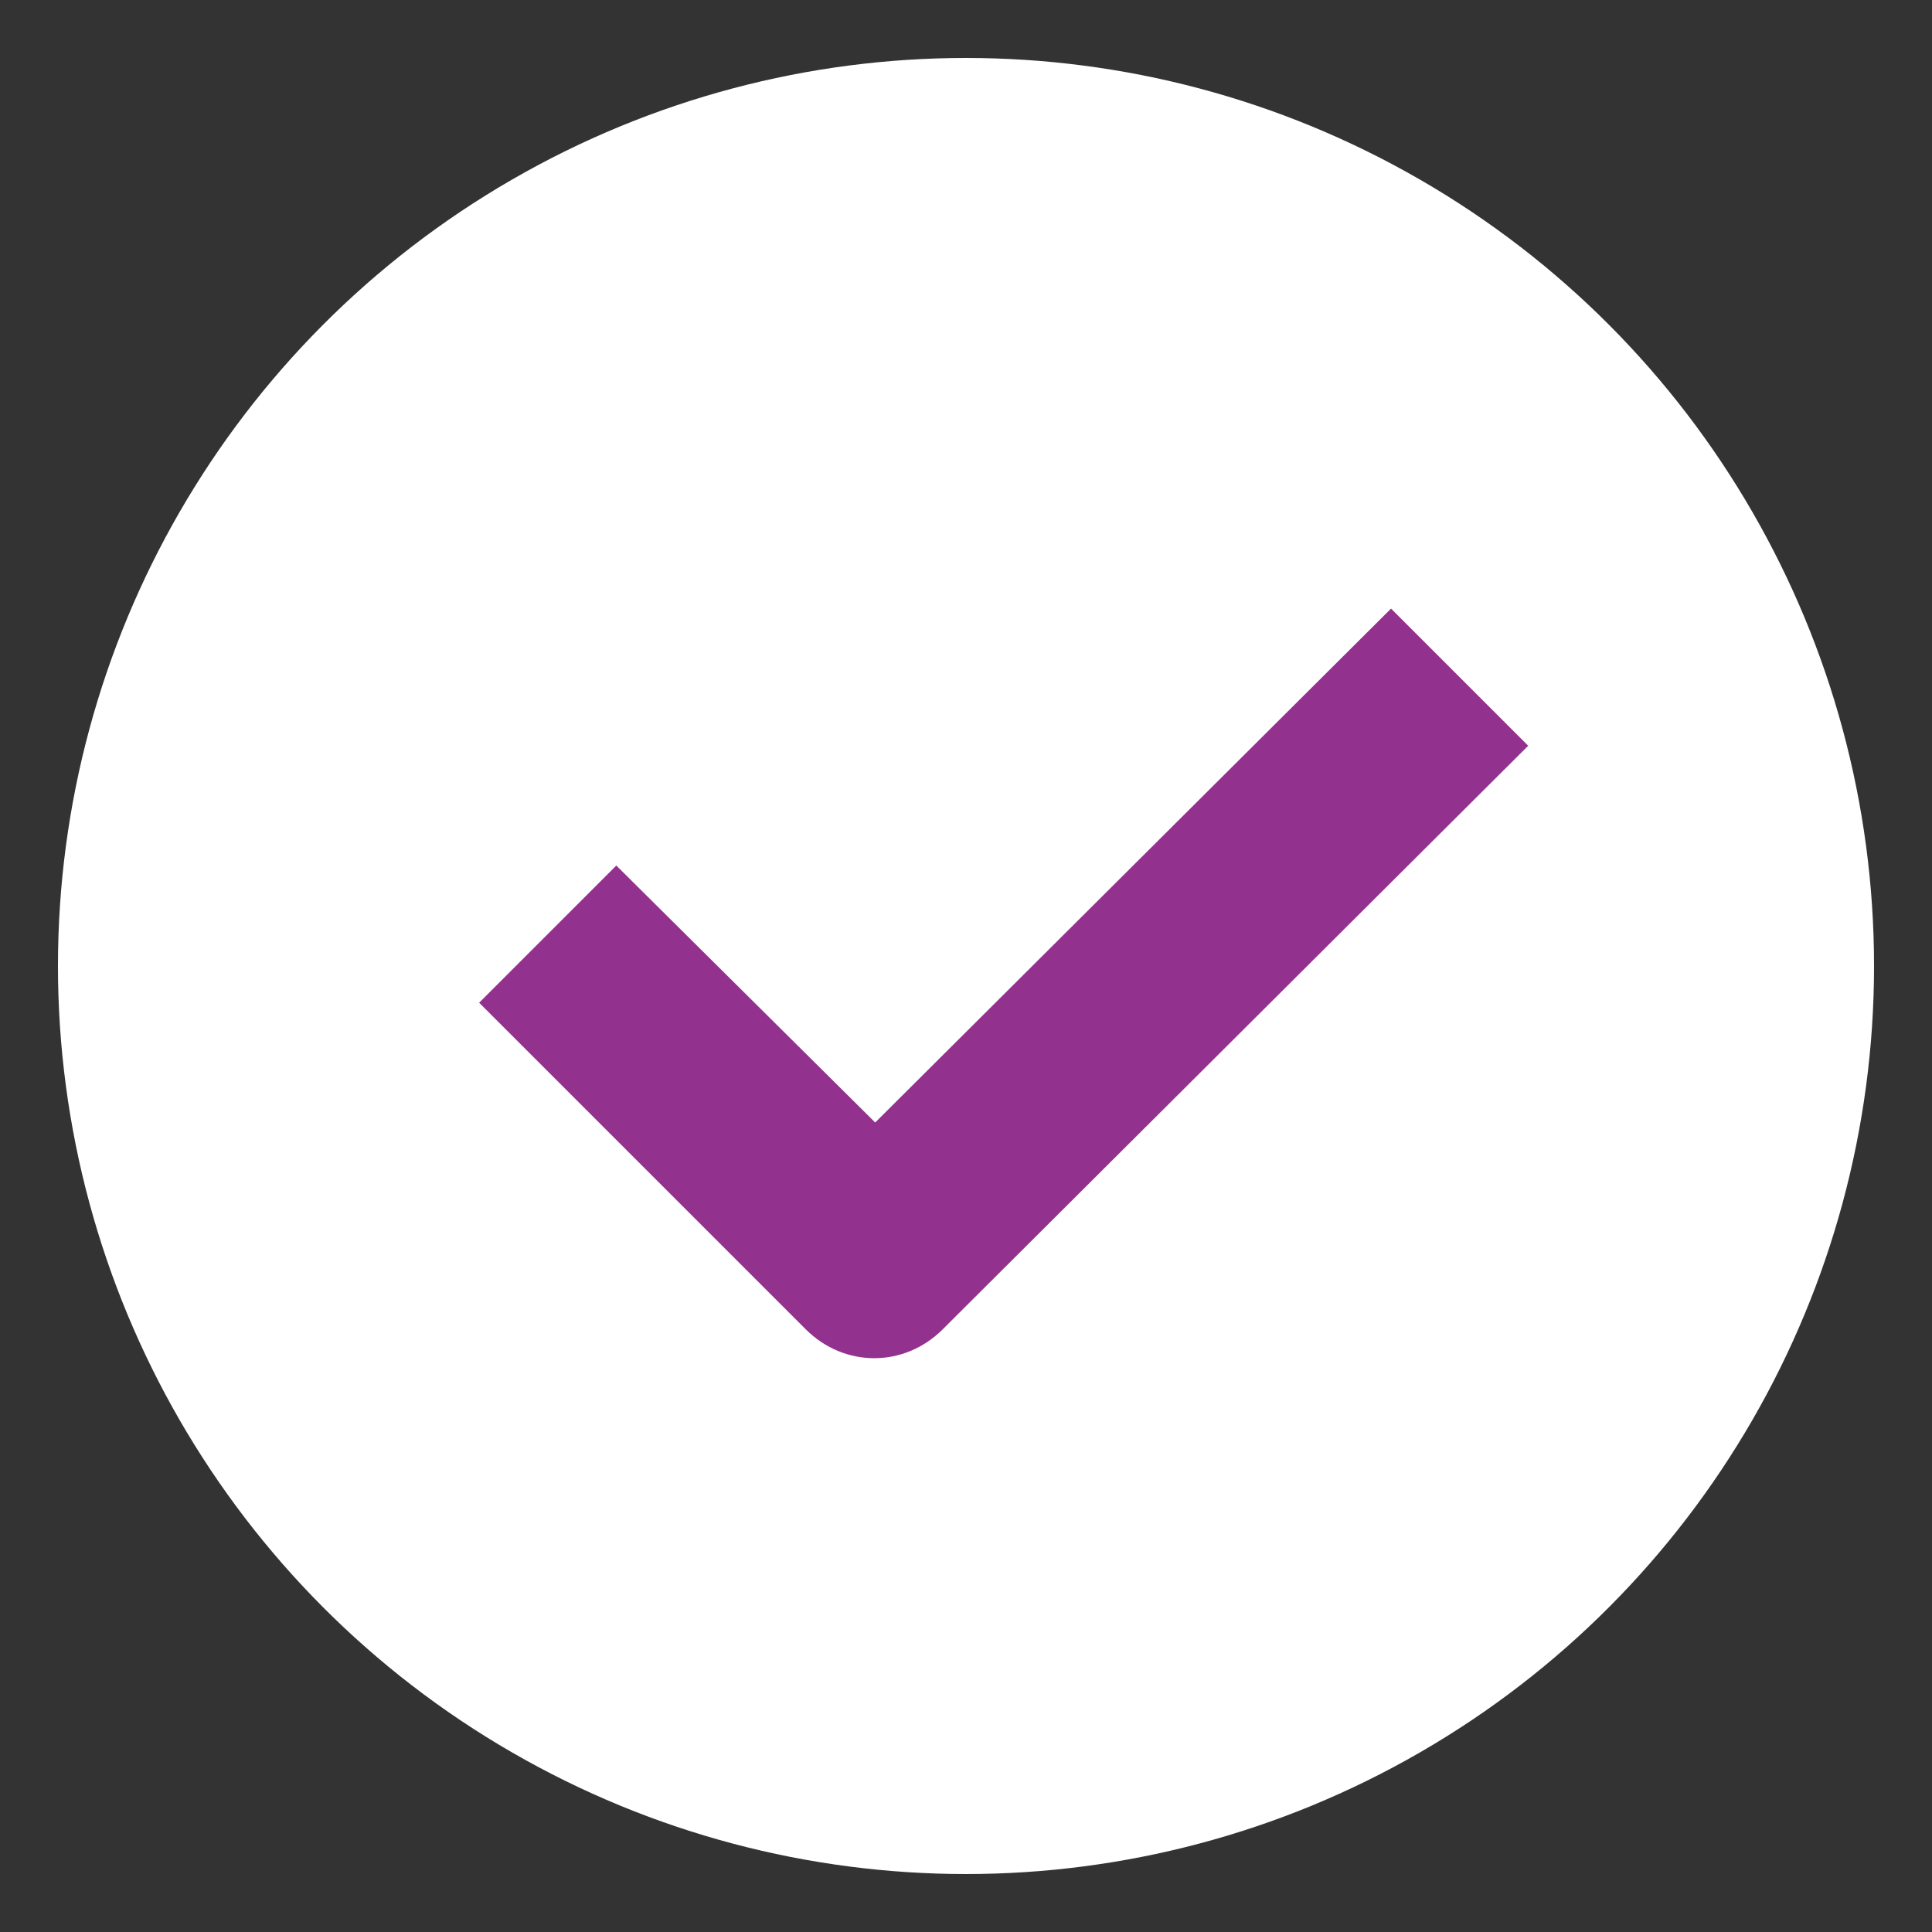 <svg xmlns="http://www.w3.org/2000/svg" viewBox="0 0 100 100"><rect x="0" y="0" width="100" height="100" fill="#333333" stroke="none"/><circle cx="50" cy="50" r="47" fill-rule="evenodd" clip-rule="evenodd" fill="#fff"/><path d="M45.3 58.1L31.9 44.8l-7.1 7.1 16.9 16.9c2 2 5.1 2 7.1 0l30.3-30.2-7.1-7.1-26.7 26.6z" fill="#93328e"/></svg>